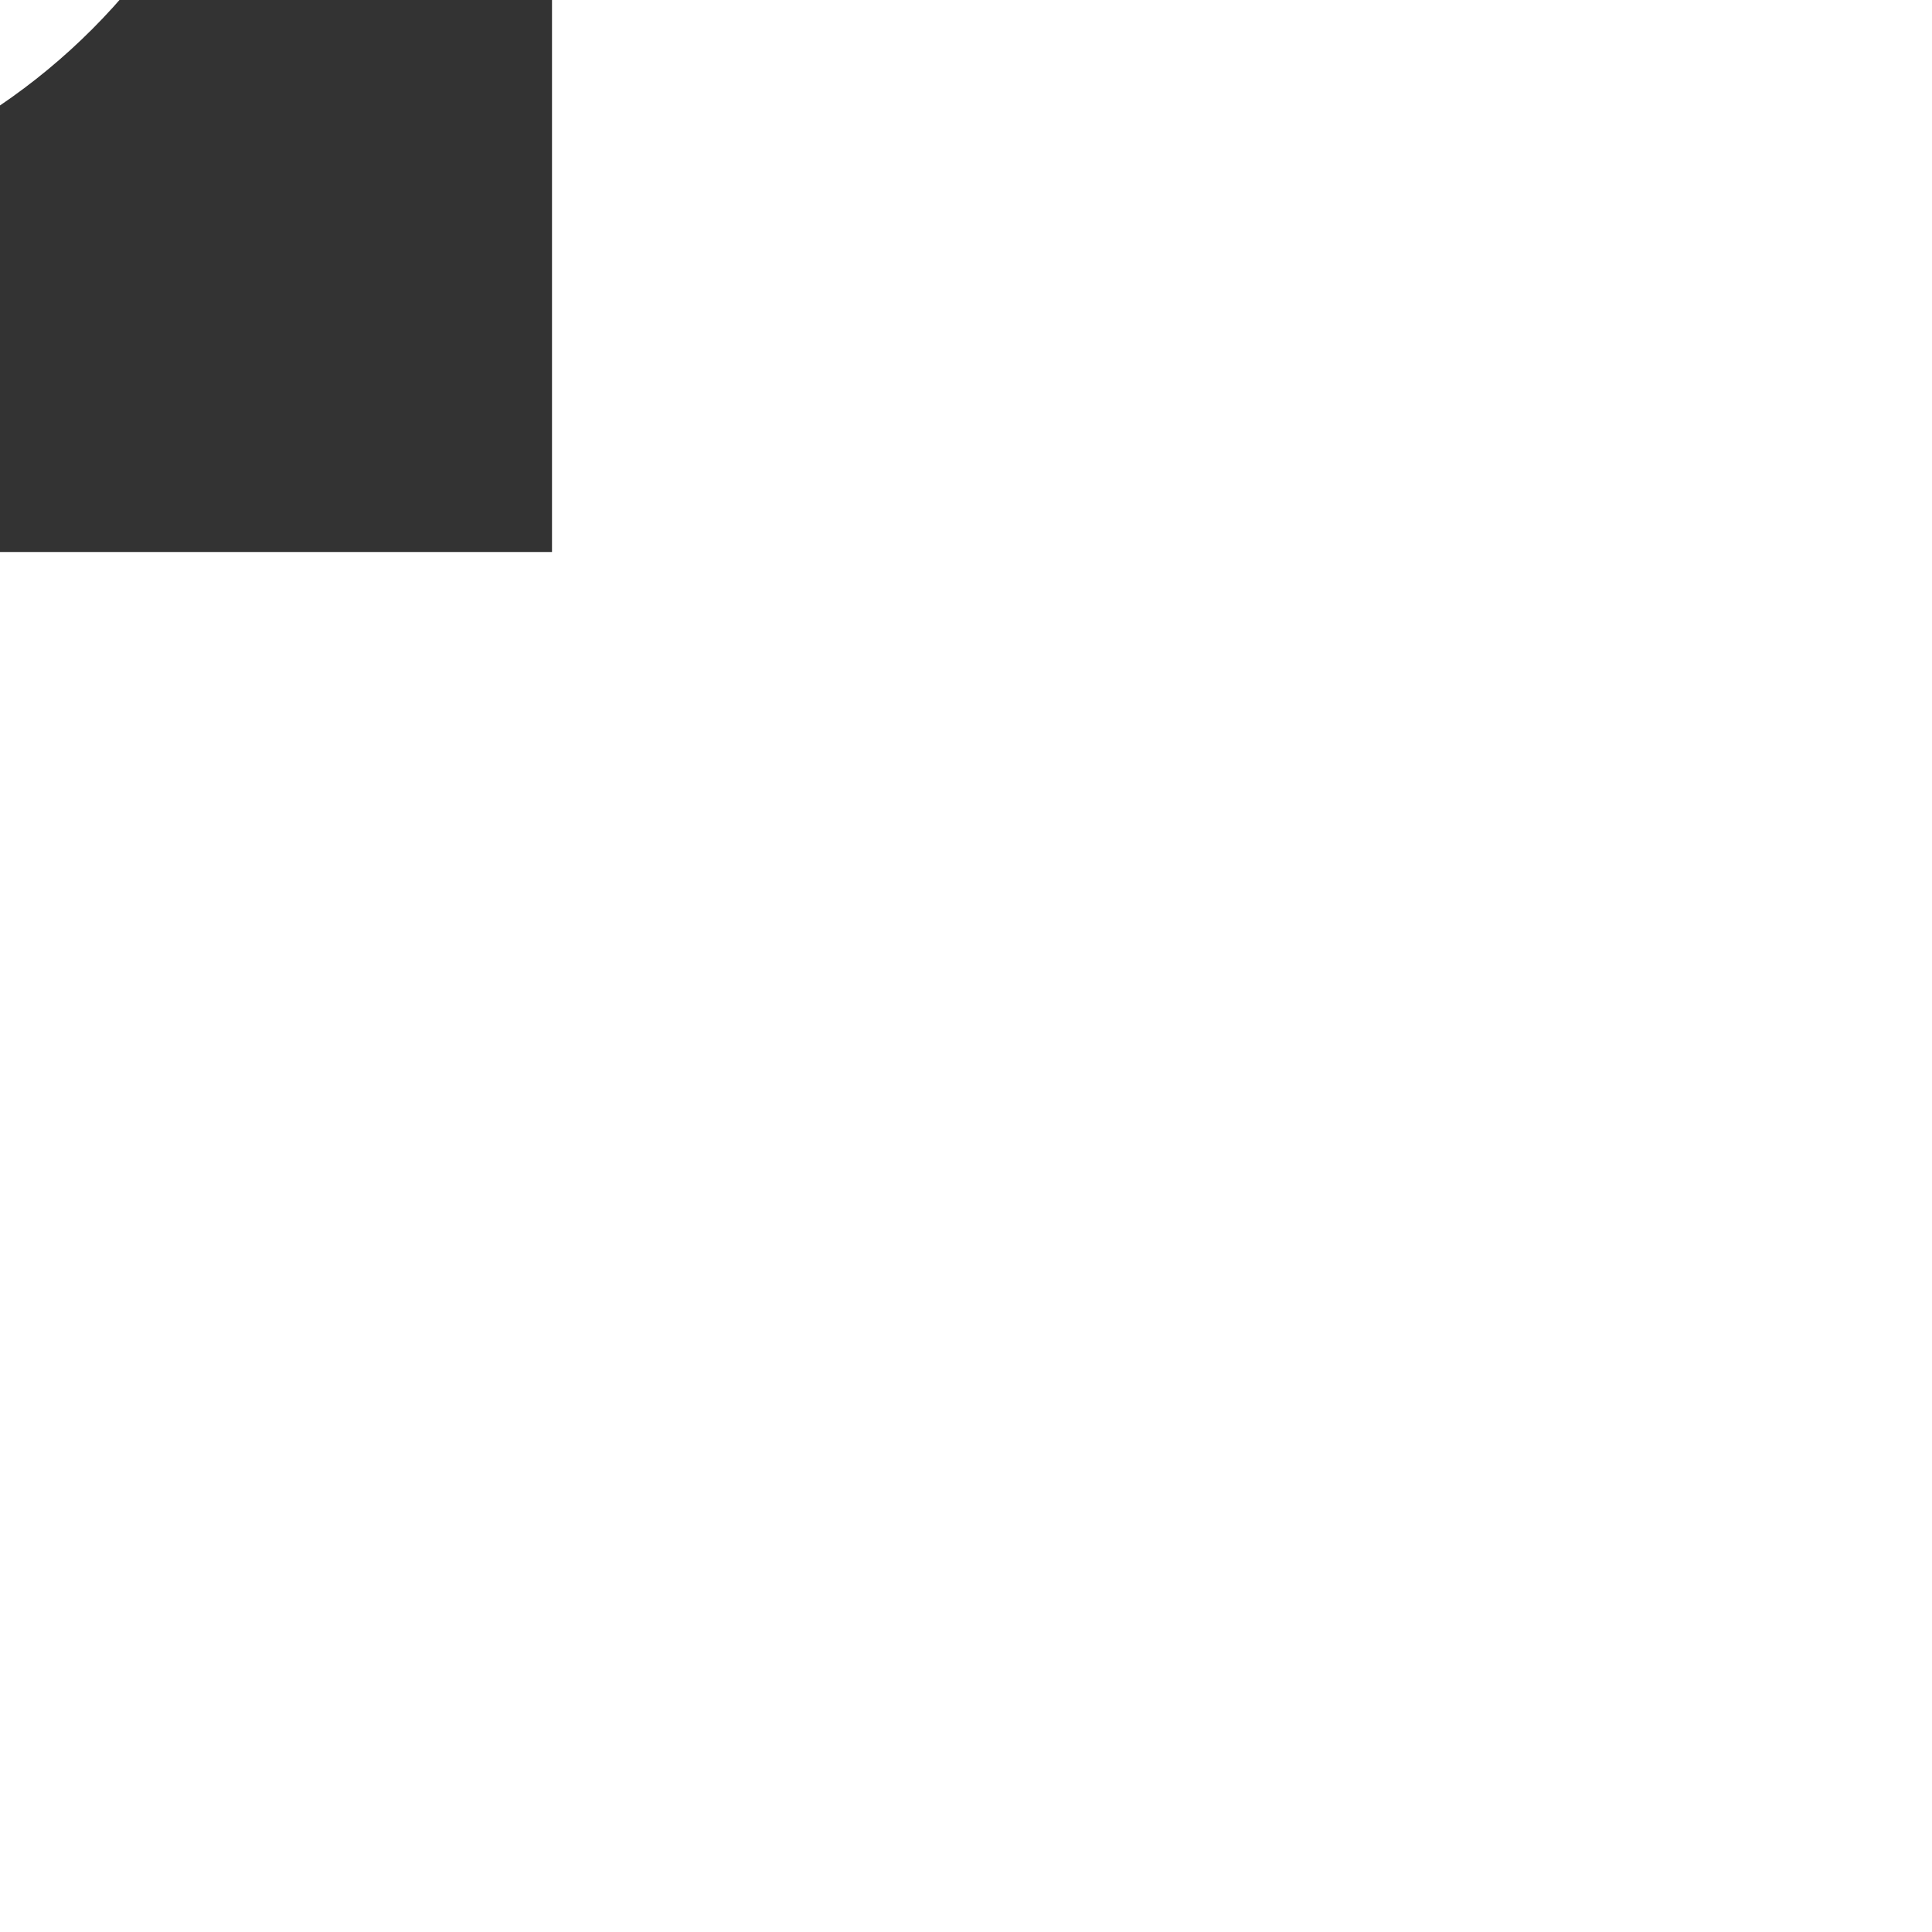 <!DOCTYPE svg PUBLIC "-//W3C//DTD SVG 1.1//EN" "http://www.w3.org/Graphics/SVG/1.1/DTD/svg11.dtd">
<!-- Uploaded to: SVG Repo, www.svgrepo.com, Transformed by: SVG Repo Mixer Tools -->
<svg fill="#ffffff" version="1.1" id="Capa_1" xmlns="http://www.w3.org/2000/svg" xmlns:xlink="http://www.w3.org/1999/xlink" width="800px" height="800px" viewBox="-25.46 -25.46 178.22 178.22" xml:space="preserve" transform="matrix(-1, 0, 0, -1, 0, 0)" stroke="#ffffff" stroke-width="0.001">
<rect x="-25.46" y="-25.46" width="178.22" height="178.22" fill="#333333" stroke="none"/>
<g id="SVGRepo_bgCarrier" stroke-width="0"/>
<g id="SVGRepo_tracerCarrier" stroke-linecap="round" stroke-linejoin="round" stroke="#CCCCCC" stroke-width="2.037"/>
<g id="SVGRepo_iconCarrier"> <g> <path d="M56,75.3c-3,0-5.5-2.4-5.5-5.5v-37c0-3,2.4-5.5,5.5-5.5h5.1c3,0,5.5,2.4,5.5,5.5v37.1c0,3-2.399,5.5-5.5,5.5H56V75.3z M58.5,98.3c4.5,0,8.2-3.7,8.2-8.2s-3.7-8.2-8.2-8.2s-8.2,3.7-8.2,8.2S54,98.3,58.5,98.3z M125.5,48.4c-2.2-1.9-5.7-1.7-7.5,0.6 l-3.3,4.1C109.7,26.3,86.1,5.8,57.8,5.8C25.9,5.8,0,31.8,0,63.7s25.9,57.8,57.8,57.8C77,121.5,95,112,105.7,96c2-3,1.2-7-1.7-9 c-3-2-7-1.2-9,1.7c-8.4,12.399-22.3,19.8-37.2,19.8C33.1,108.5,13,88.399,13,63.7s20.1-44.8,44.8-44.8c21.9,0,40.101,15.8,44,36.5 l-5-4c-2.3-1.8-5.7-1.3-7.399,1.1C87.8,54.8,88.3,58,90.5,59.7l15.7,12.4c1.1,0.9,2.7,1.3,4,1.101c1.3-0.2,2.7-0.801,3.6-1.9 l12.4-15.7C127.9,53.5,127.6,50.2,125.5,48.4z"/> </g> </g>
</svg>